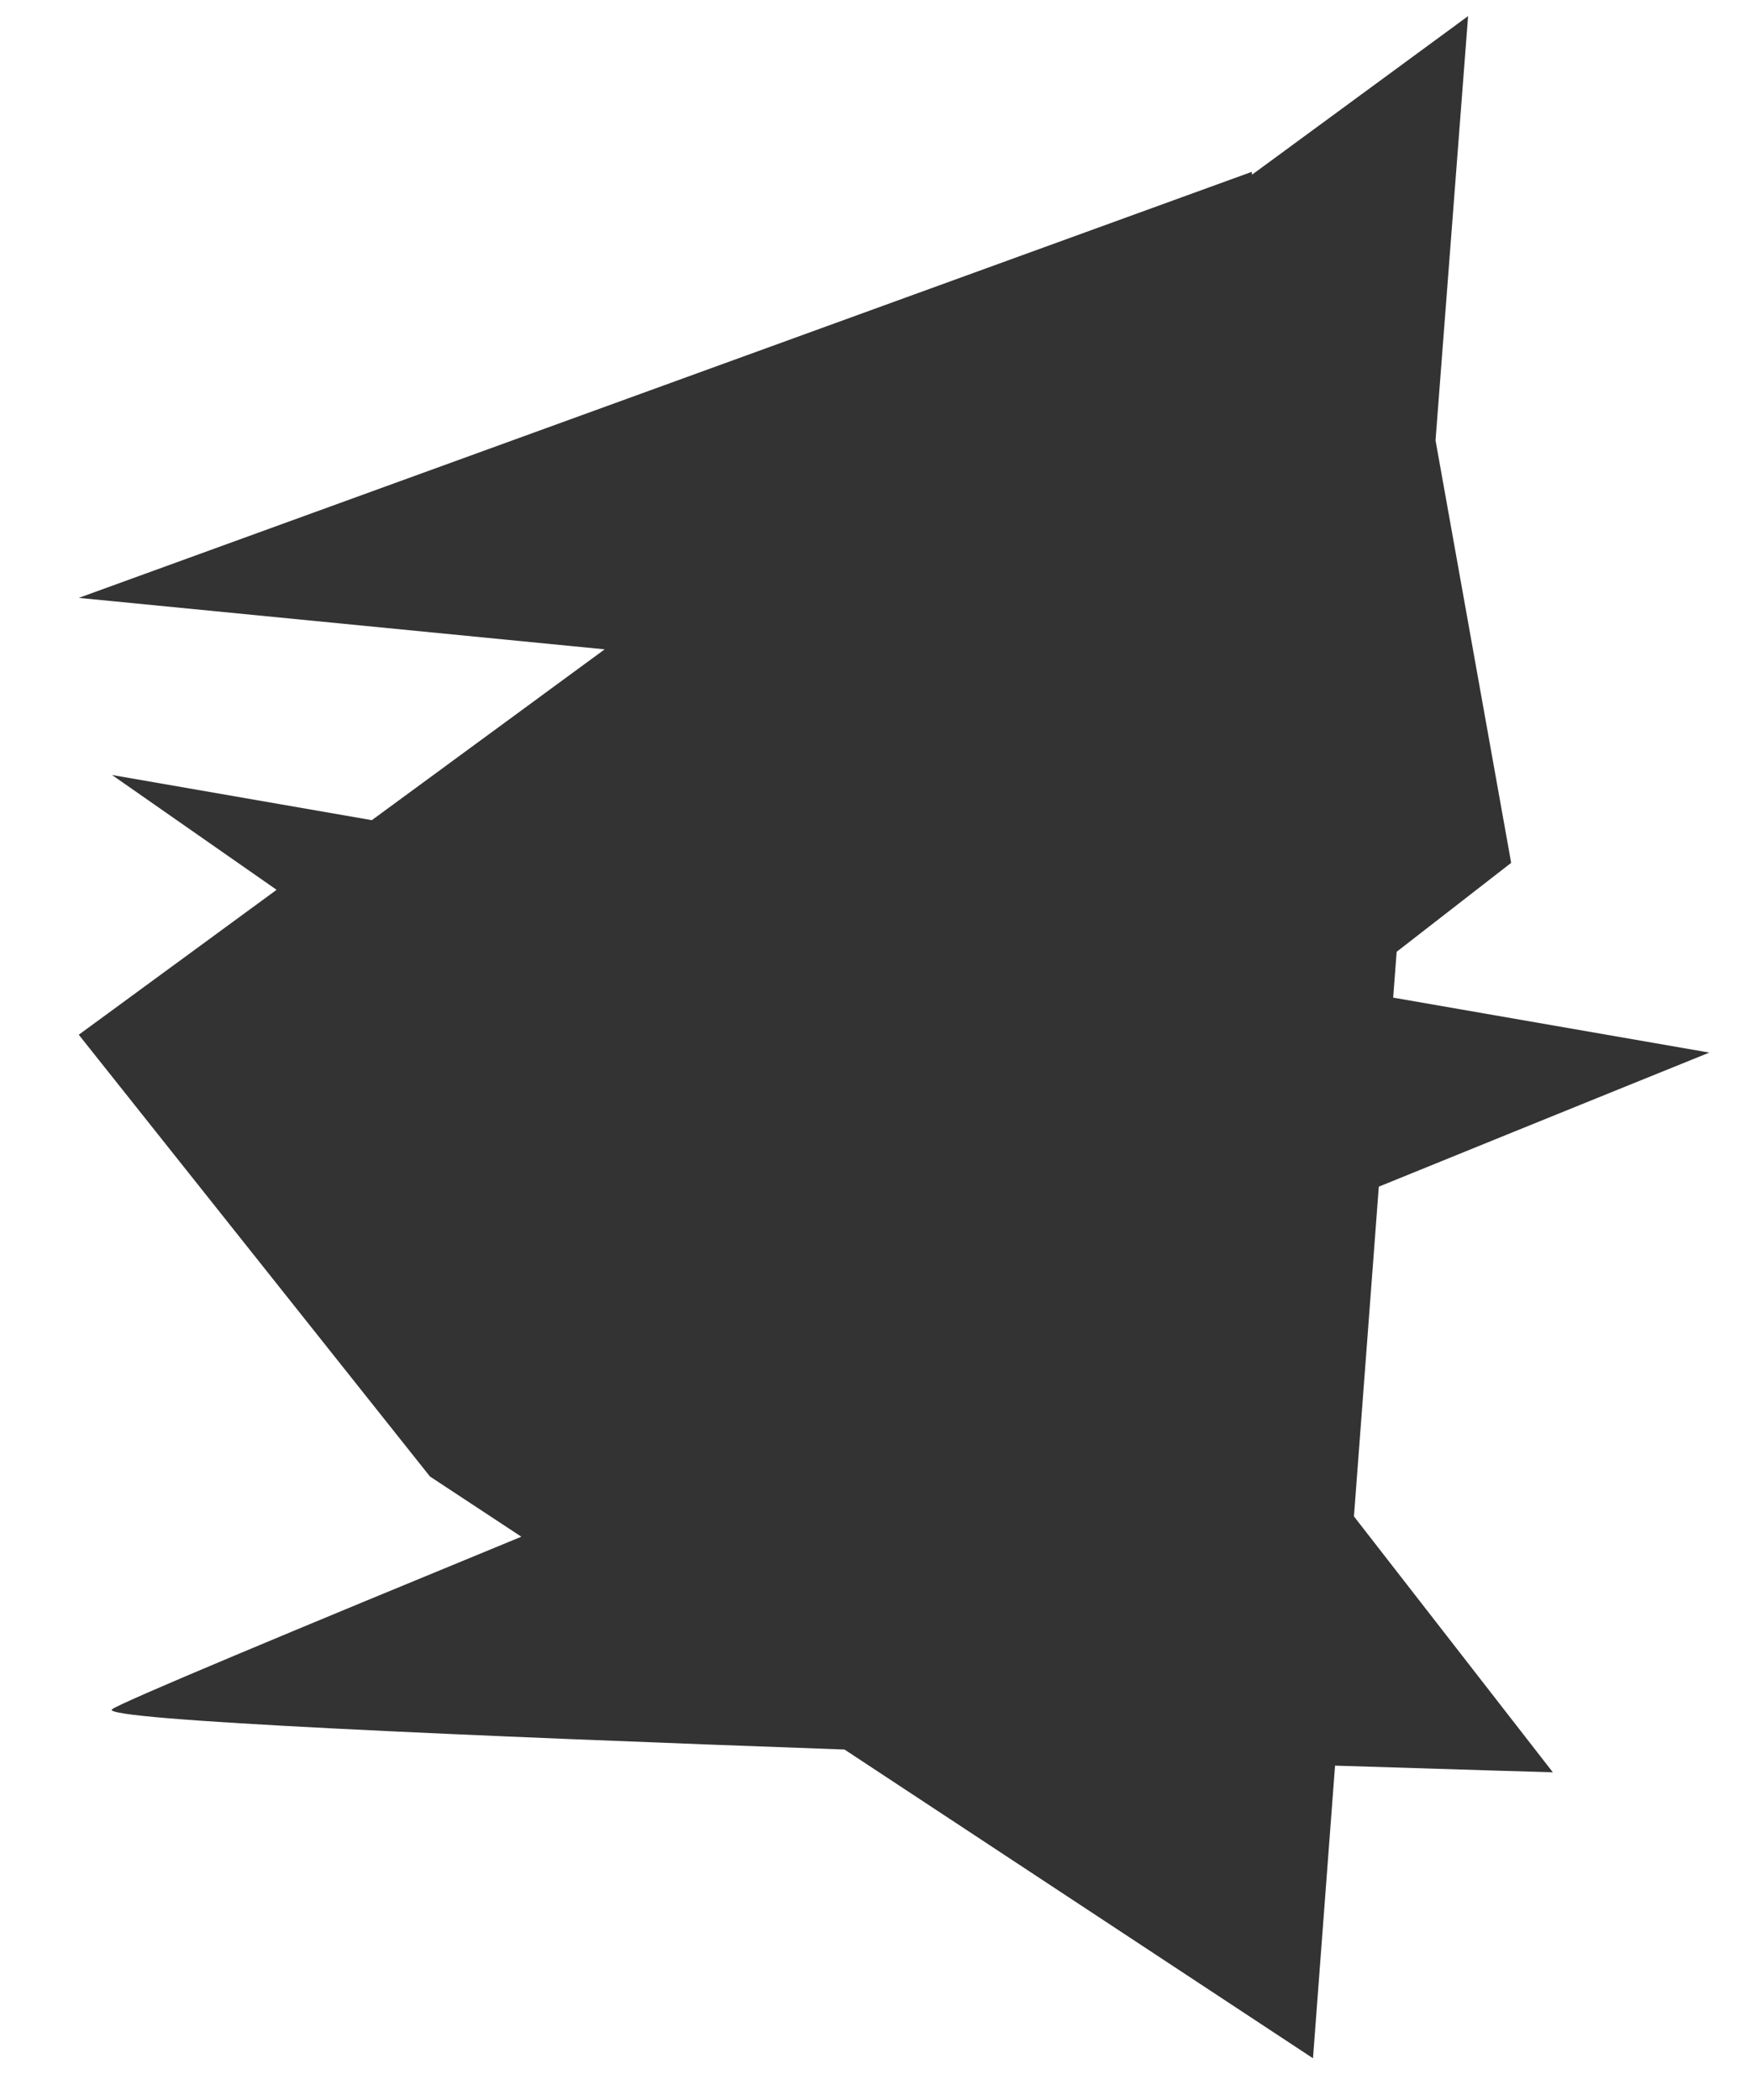 <?xml version="1.0" encoding="utf-8"?>
<!-- Generator: Adobe Illustrator 28.0.0, SVG Export Plug-In . SVG Version: 6.00 Build 0)  -->
<svg version="1.1" id="Layer_1" xmlns="http://www.w3.org/2000/svg" xmlns:xlink="http://www.w3.org/1999/xlink" x="0px" y="0px"
	 viewBox="0 0 500.1 600" style="enable-background:new 0 0 500.1 600;" xml:space="preserve">
<rect x="0" y="0" width="500.1" height="600" fill="#333333" stroke="none"/>
<style type="text/css">
	.st0{fill:#FFFFFF;}
</style>
<path class="st0" d="M0,0v600h500.1V0H0z M443.5,506.3c0,0-24.8-0.7-62.2-1.9L375,588l-133.8-88.2c-106-3.8-213.2-8.4-209.2-11.5
	c2.6-2,51.8-22.5,116.9-49.3l-26.1-17.2L22.5,295.6l56.5-41.4L32,221.4l74.2,12.9l66.5-48.8L22.5,170.8l335-121.7l0.1,0.8l61.7-45.3
	L410,125.8l21.6,120.7l-32.7,25.4l-1,13.1l90.3,15.7c0,0-39.1,15.8-94.4,38.3l-7.1,94.2L443.5,506.3z"/>
</svg>
